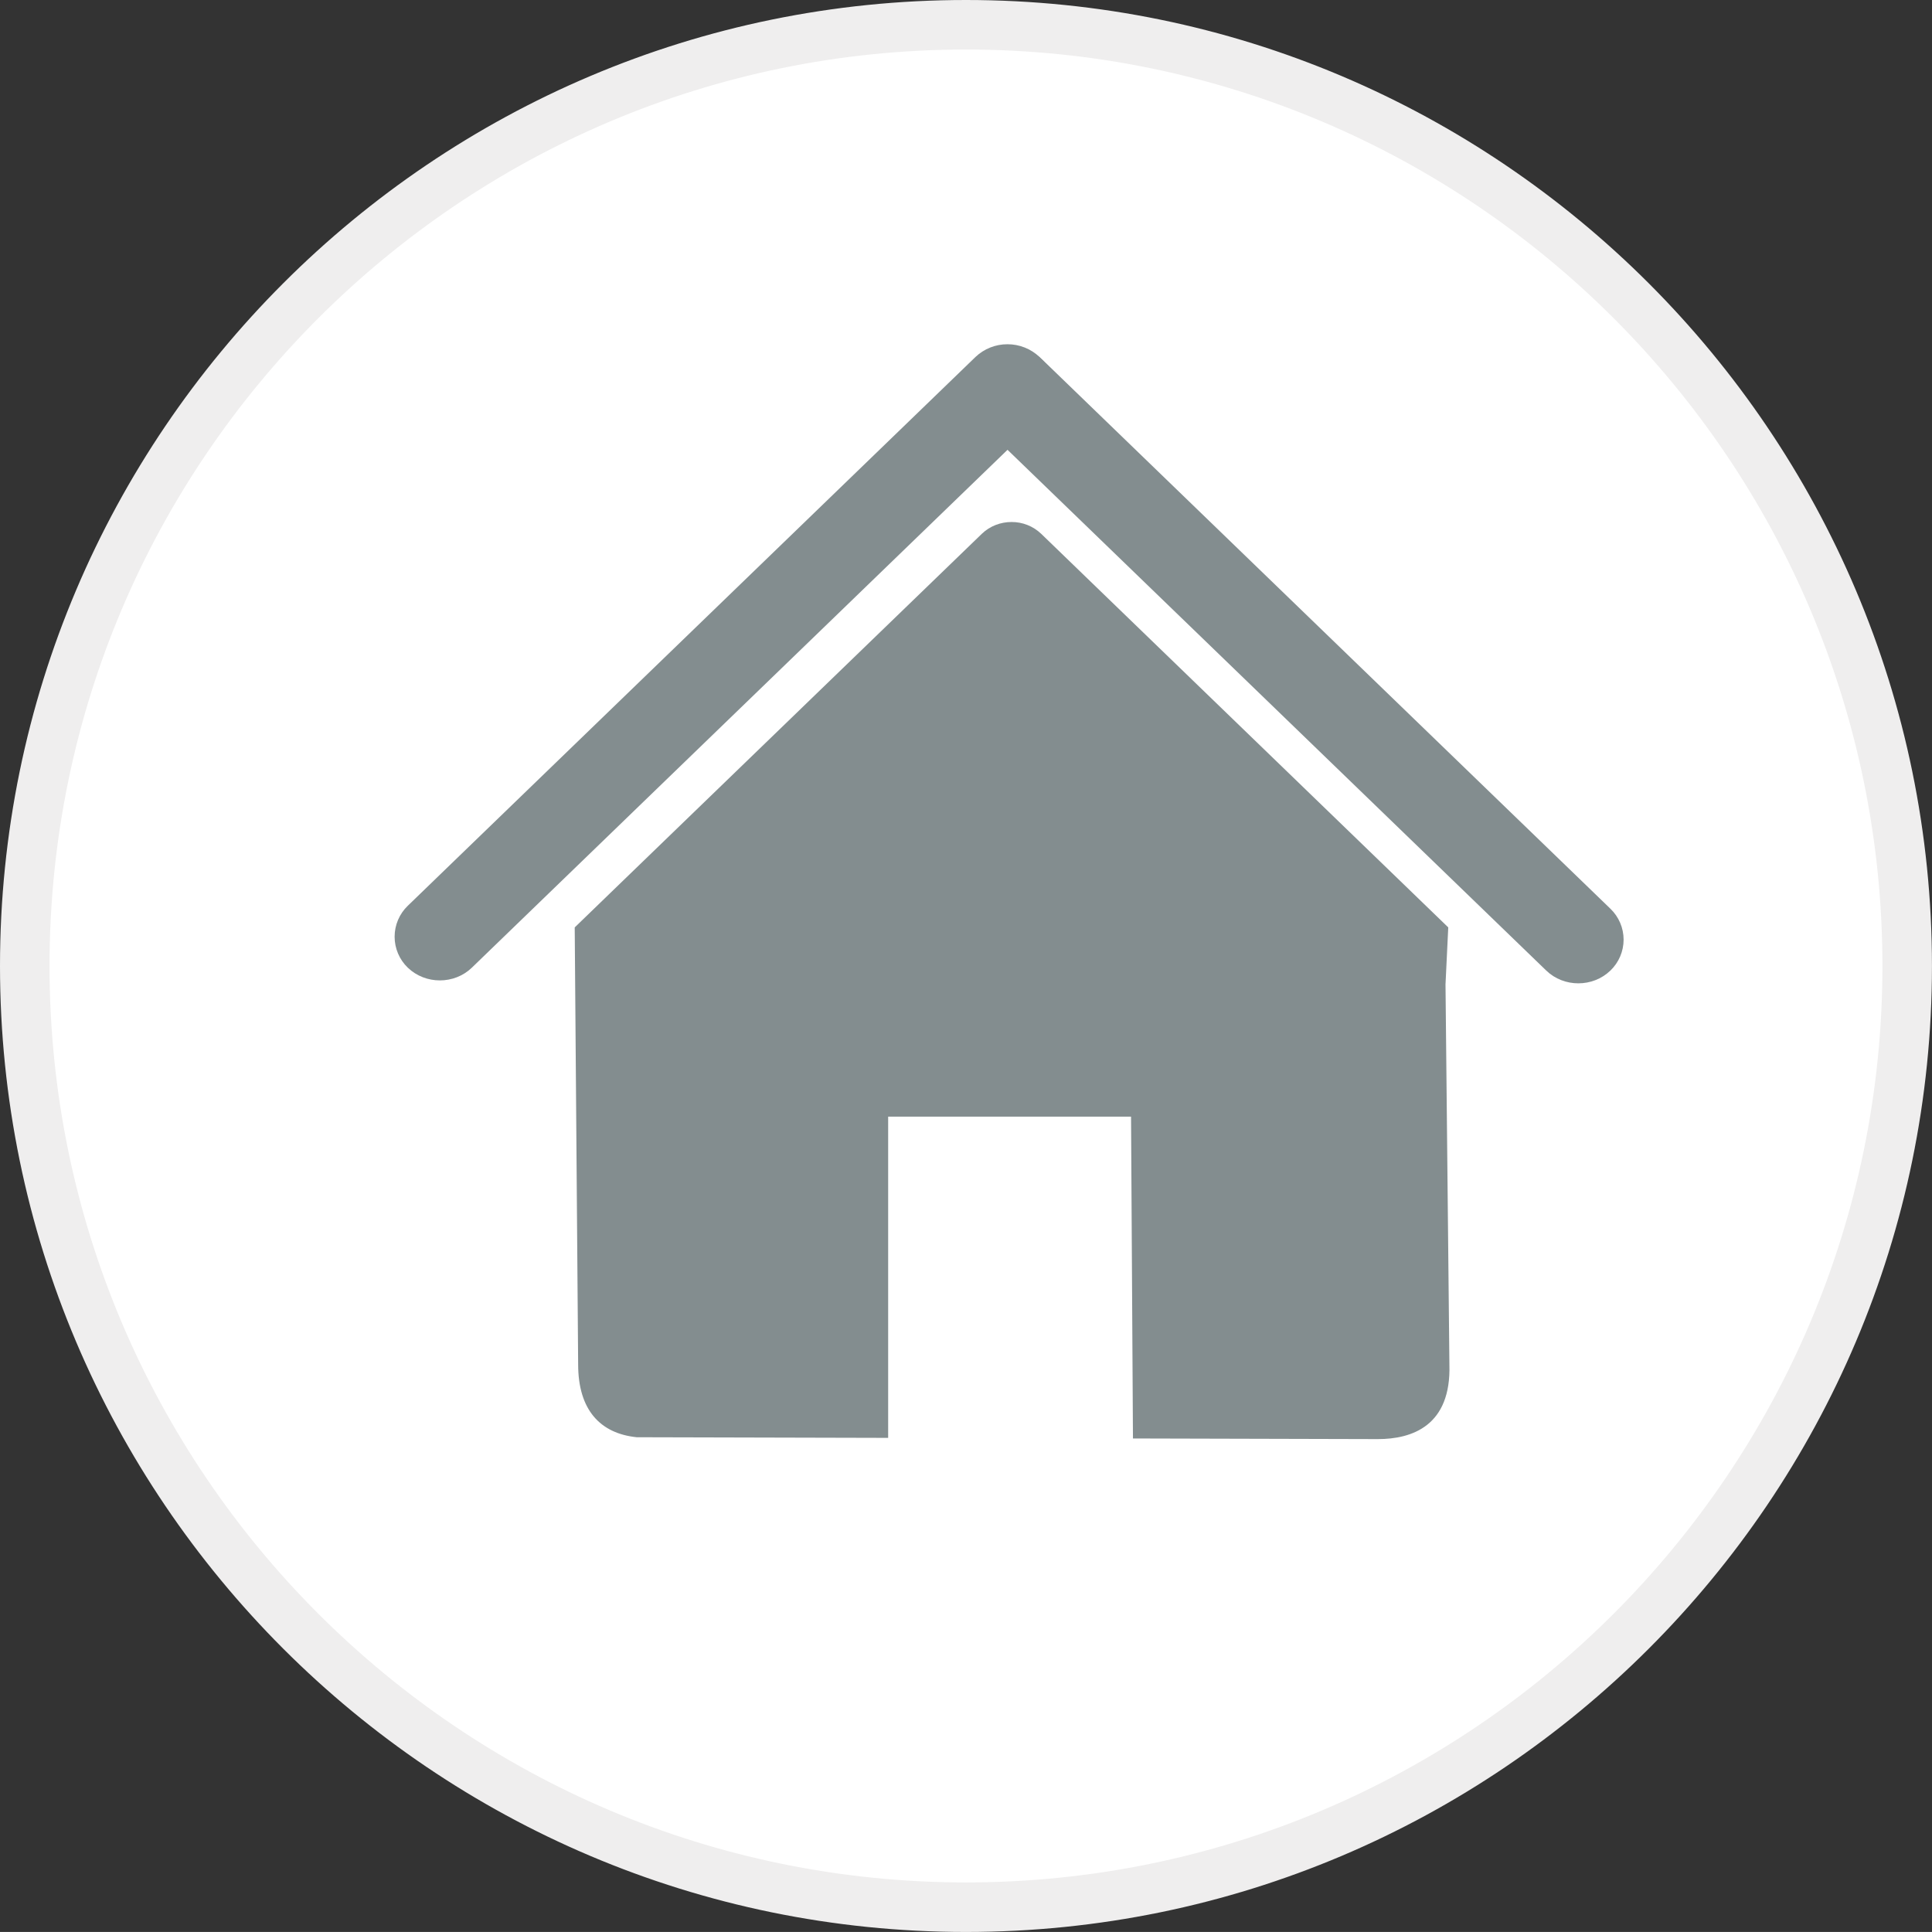 <svg xmlns="http://www.w3.org/2000/svg" xmlns:xlink="http://www.w3.org/1999/xlink" width="45.594" height="45.593" viewBox="0 0 45.594 45.593"><rect x="0" y="0" width="45.594" height="45.593" fill="#333333" stroke="none"/><defs><circle id="a" cx="22.796" cy="22.797" r="22.212"/></defs><clipPath id="b"><use xlink:href="#a" overflow="visible"/></clipPath><g clip-path="url(#b)"><defs><path id="c" d="M-326.755-1456.078h1519.792v2732.119H-326.755z"/></defs><clipPath id="d"><use xlink:href="#c" overflow="visible"/></clipPath><path clip-path="url(#d)" fill="#FFF" d="M-5.261-5.261h56.115v56.115H-5.261z"/></g><g><path fill="#EFEEEE" d="M22.796 45.593C10.227 45.593 0 35.367 0 22.796 0 10.227 10.227 0 22.796 0c12.571 0 22.797 10.227 22.797 22.796.001 12.571-10.226 22.797-22.797 22.797zm0-44.424c-11.925 0-21.627 9.701-21.627 21.627s9.702 21.628 21.627 21.628c11.926 0 21.628-9.702 21.628-21.628S34.723 1.169 22.796 1.169z"/></g><g><defs><path id="e" d="M23.021 8.424L9.624 21.375a1.014 1.014 0 0 0 0 1.462c.417.4 1.096.4 1.511 0L24.531 9.886a1.01 1.01 0 0 0 0-1.462 1.093 1.093 0 0 0-.756-.3 1.09 1.09 0 0 0-.754.3"/></defs><clipPath id="f"><use xlink:href="#e" overflow="visible"/></clipPath><path clip-path="url(#f)" fill="#838D8F" d="M2.033.844h30.09v29.575H2.033z"/><g><defs><path id="g" d="M23.095 8.493a1.015 1.015 0 0 0 0 1.463l13.397 12.95c.415.4 1.096.4 1.511 0a1.01 1.01 0 0 0 0-1.462L24.605 8.493a1.082 1.082 0 0 0-.753-.3c-.275 0-.549.1-.757.3"/></defs><clipPath id="h"><use xlink:href="#g" overflow="visible"/></clipPath><path clip-path="url(#h)" fill="#838D8F" d="M15.504.912h30.09v29.571h-30.09z"/></g><g><defs><path id="i" d="M23.172 12.596l-9.609 9.29.081 10.314c0 1.072.52 1.63 1.383 1.718l5.933.015v-7.581h5.732l.045 7.595 5.778.015c.806 0 1.735-.311 1.69-1.761l-.092-8.969.065-1.346-9.608-9.29a1.005 1.005 0 0 0-.699-.277c-.254 0-.507.093-.699.277"/></defs><clipPath id="j"><use xlink:href="#i" overflow="visible"/></clipPath><path clip-path="url(#j)" fill="#838D8F" d="M6.284 5.04h35.203v36.201H6.284z"/></g></g></svg>